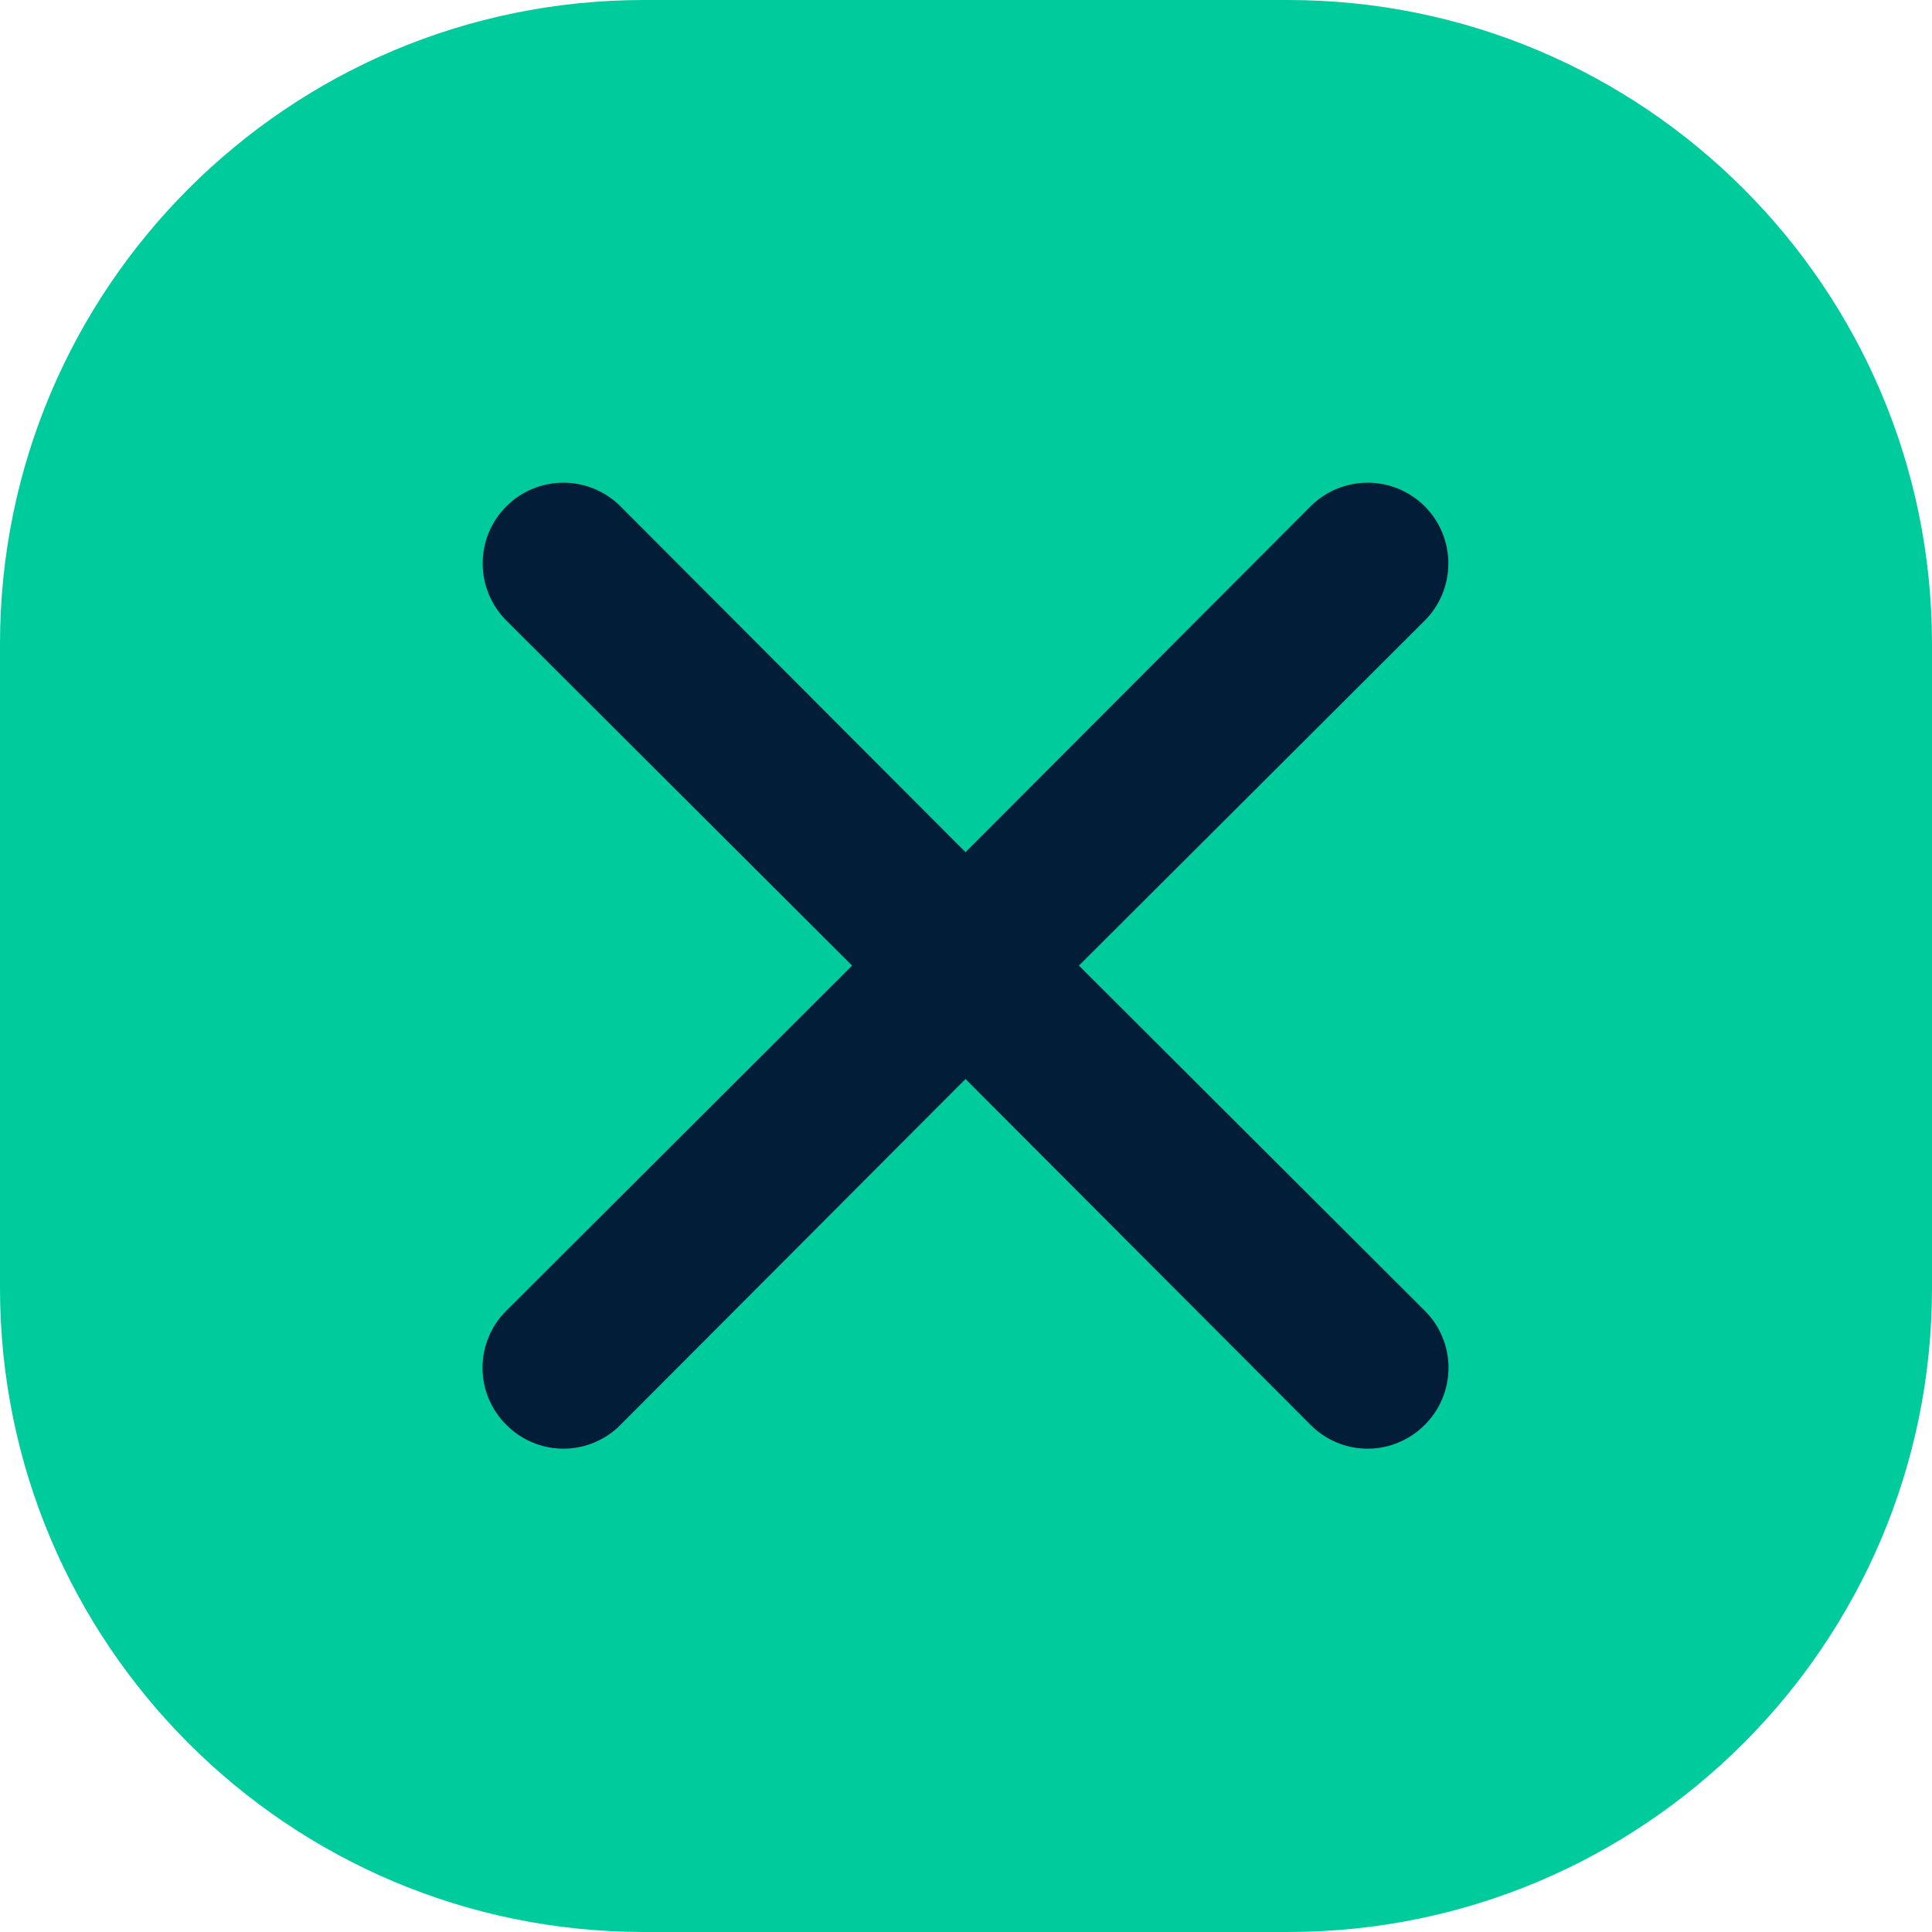 <svg width="24" height="24" viewBox="0 0 24 24" fill="none" xmlns="http://www.w3.org/2000/svg">
<path d="M0 8C0 3.582 3.582 0 8 0H16C20.418 0 24 3.582 24 8V16C24 20.418 20.418 24 16 24H8C3.582 24 0 20.418 0 16V8Z" fill="#00CB9C"/>
<path d="M13.403 11.995L17.699 7.709C17.887 7.52 17.992 7.265 17.992 6.999C17.992 6.733 17.887 6.478 17.699 6.29C17.511 6.102 17.255 5.996 16.989 5.996C16.723 5.996 16.468 6.102 16.28 6.29L11.994 10.586L7.708 6.29C7.52 6.102 7.265 5.996 6.999 5.996C6.733 5.996 6.478 6.102 6.29 6.29C6.102 6.478 5.996 6.733 5.996 6.999C5.996 7.265 6.102 7.52 6.29 7.709L10.585 11.995L6.29 16.282C6.196 16.374 6.122 16.485 6.071 16.607C6.02 16.728 5.994 16.859 5.994 16.991C5.994 17.123 6.02 17.253 6.071 17.375C6.122 17.497 6.196 17.607 6.29 17.7C6.383 17.794 6.493 17.868 6.615 17.919C6.737 17.97 6.867 17.996 6.999 17.996C7.131 17.996 7.261 17.97 7.383 17.919C7.505 17.868 7.615 17.794 7.708 17.7L11.994 13.404L16.28 17.7C16.373 17.794 16.483 17.868 16.605 17.919C16.727 17.97 16.857 17.996 16.989 17.996C17.121 17.996 17.252 17.97 17.373 17.919C17.495 17.868 17.606 17.794 17.699 17.7C17.792 17.607 17.867 17.497 17.917 17.375C17.968 17.253 17.994 17.123 17.994 16.991C17.994 16.859 17.968 16.728 17.917 16.607C17.867 16.485 17.792 16.374 17.699 16.282L13.403 11.995Z" fill="#021D38"/>
</svg>
